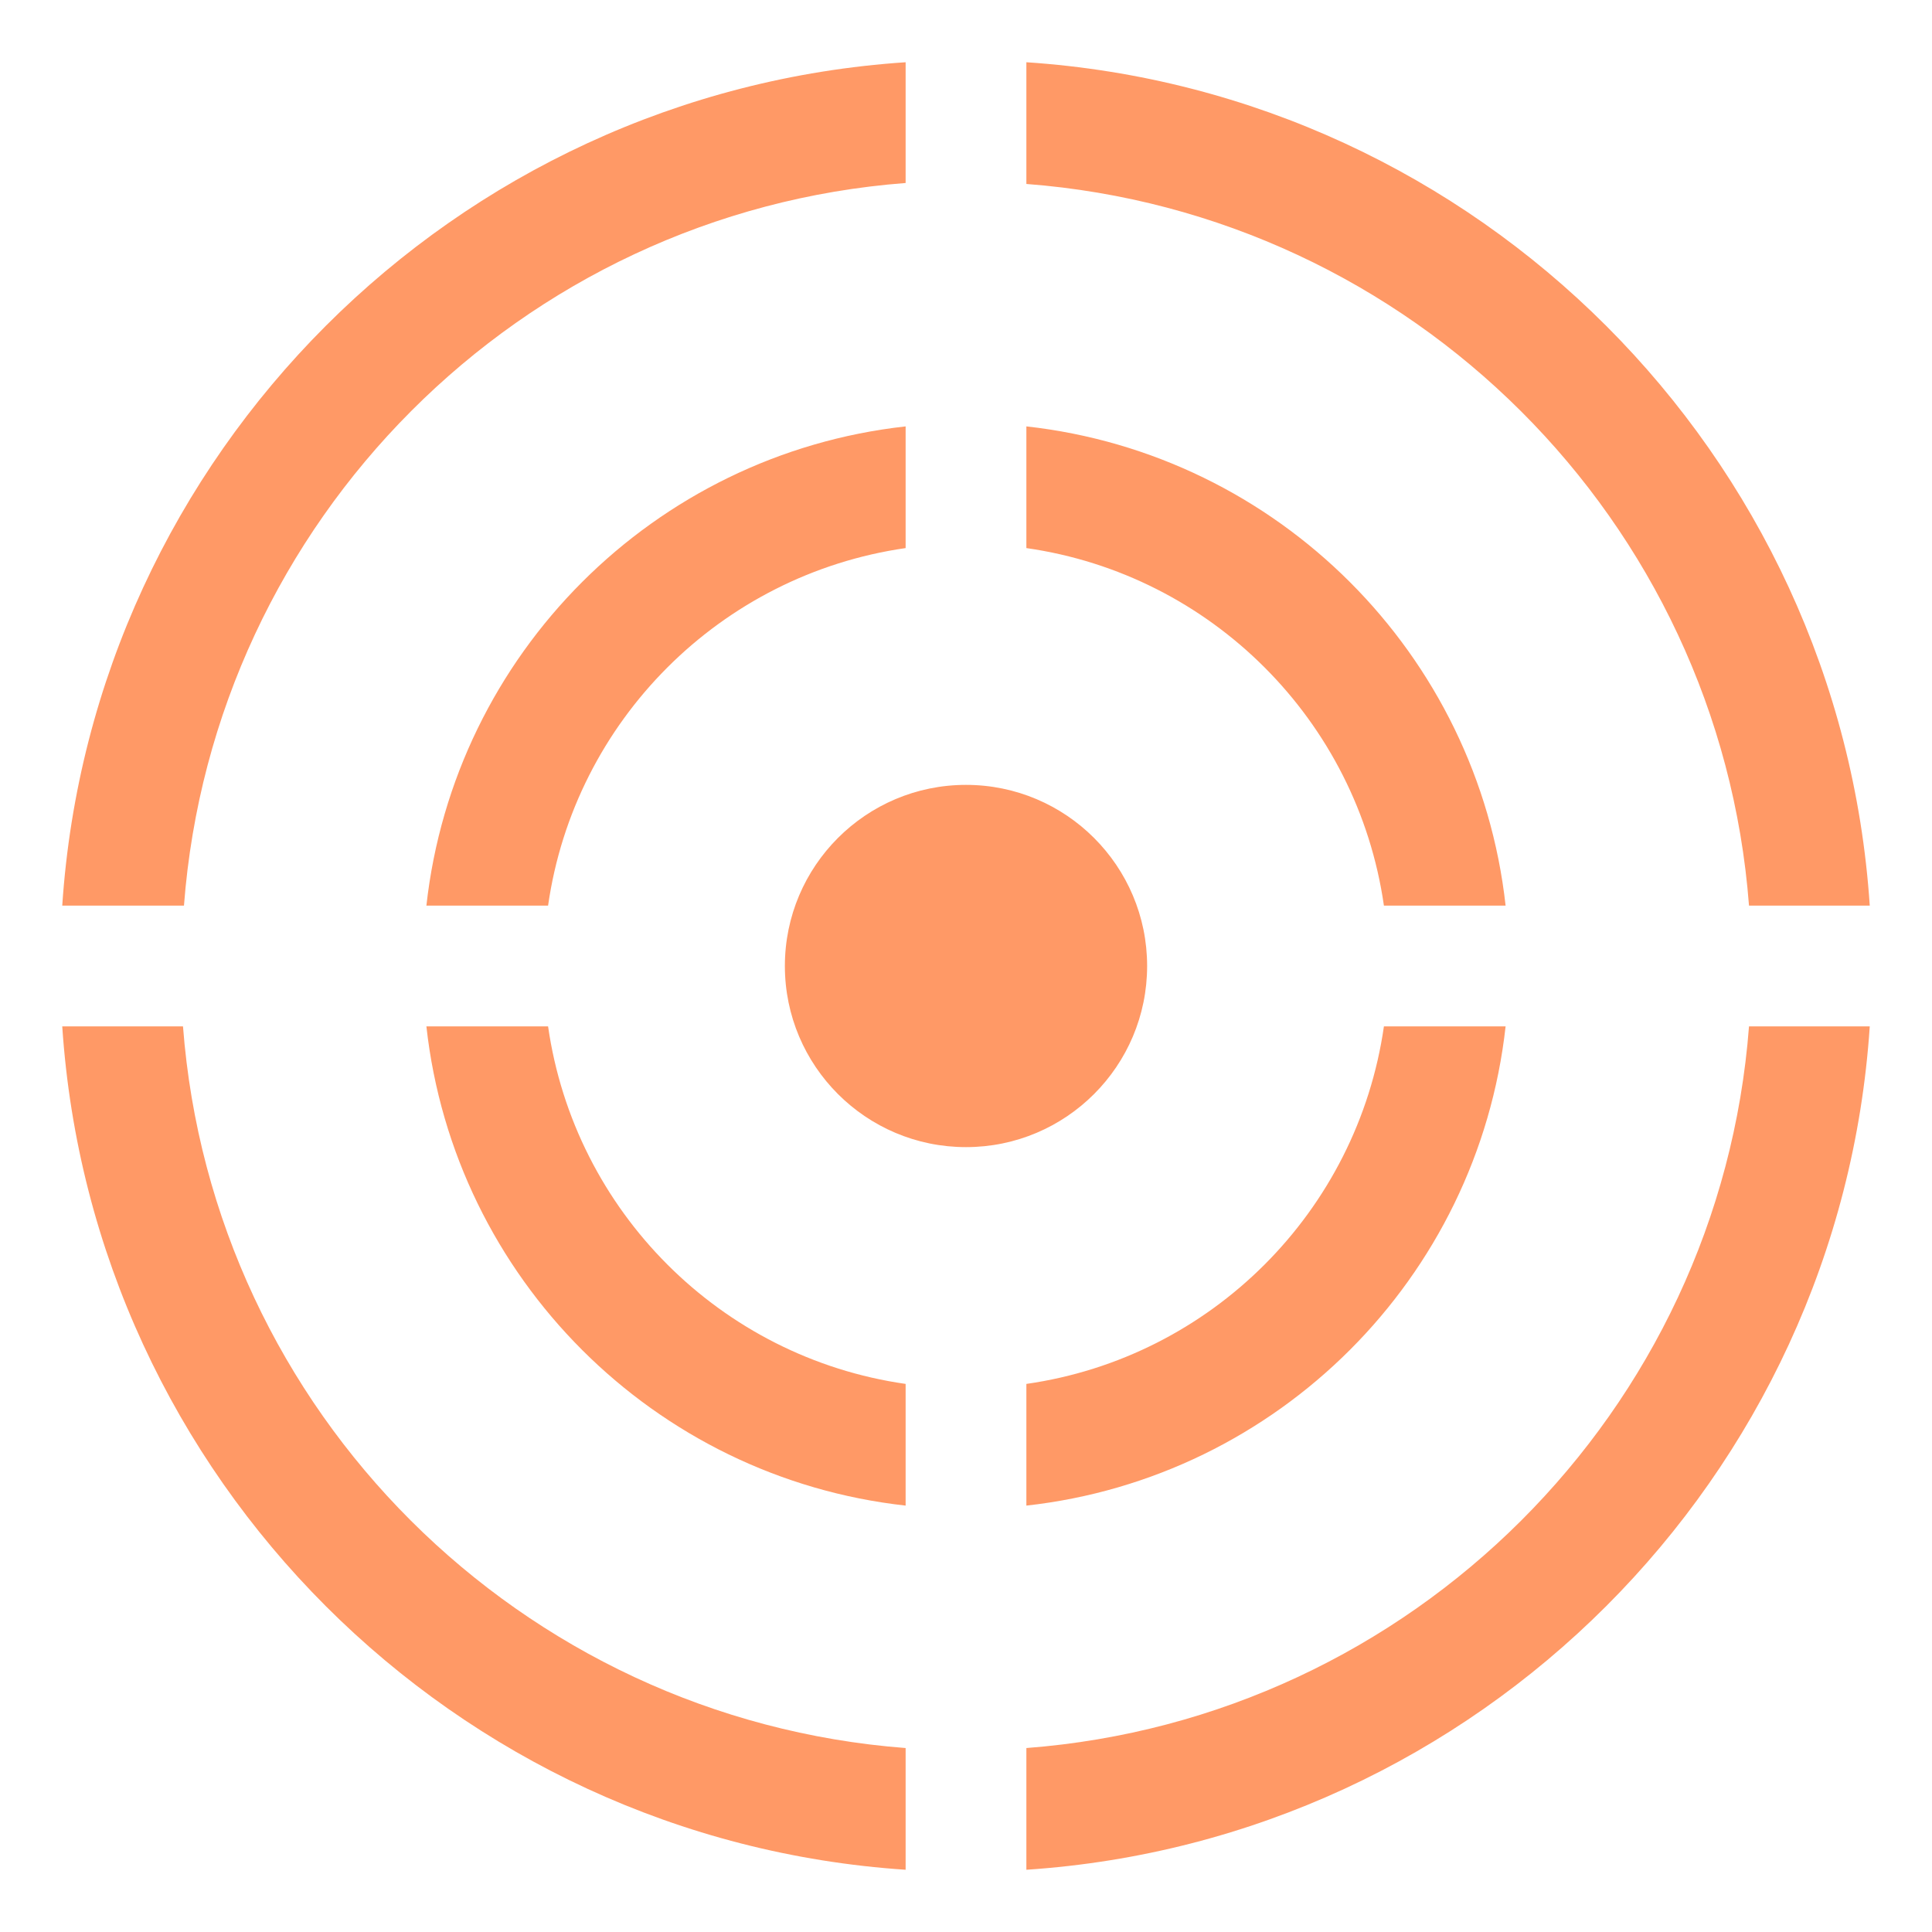 <?xml version="1.0" encoding="UTF-8" standalone="no"?>
<!-- Created with Inkscape (http://www.inkscape.org/) -->
<svg
   xmlns:dc="http://purl.org/dc/elements/1.1/"
   xmlns:cc="http://creativecommons.org/ns#"
   xmlns:rdf="http://www.w3.org/1999/02/22-rdf-syntax-ns#"
   xmlns:svg="http://www.w3.org/2000/svg"
   xmlns="http://www.w3.org/2000/svg"
   xmlns:sodipodi="http://sodipodi.sourceforge.net/DTD/sodipodi-0.dtd"
   xmlns:inkscape="http://www.inkscape.org/namespaces/inkscape"
   width="64"
   height="64"
   id="svg2"
   sodipodi:version="0.32"
   inkscape:version="0.46"
   version="1.0"
   sodipodi:docname="iconw_proxlauncher.svg"
   inkscape:output_extension="org.inkscape.output.svg.inkscape"
   inkscape:export-filename="/mnt/adat/Udi/OpenArena/2D improvement/iconw_proxlauncher.png"
   inkscape:export-xdpi="90"
   inkscape:export-ydpi="90"
   style="display:inline">
  <defs
     id="defs4">
    <inkscape:perspective
       sodipodi:type="inkscape:persp3d"
       inkscape:vp_x="0 : 526.18109 : 1"
       inkscape:vp_y="0 : 1000 : 0"
       inkscape:vp_z="744.09448 : 526.18109 : 1"
       inkscape:persp3d-origin="372.04724 : 350.78739 : 1"
       id="perspective10" />
    <inkscape:perspective
       id="perspective2390"
       inkscape:persp3d-origin="372.04724 : 350.78739 : 1"
       inkscape:vp_z="744.09448 : 526.18109 : 1"
       inkscape:vp_y="0 : 1000 : 0"
       inkscape:vp_x="0 : 526.18109 : 1"
       sodipodi:type="inkscape:persp3d" />
    <inkscape:perspective
       id="perspective3320"
       inkscape:persp3d-origin="372.04724 : 350.78739 : 1"
       inkscape:vp_z="744.09448 : 526.18109 : 1"
       inkscape:vp_y="0 : 1000 : 0"
       inkscape:vp_x="0 : 526.18109 : 1"
       sodipodi:type="inkscape:persp3d" />
    <inkscape:perspective
       id="perspective3505"
       inkscape:persp3d-origin="372.04724 : 350.78739 : 1"
       inkscape:vp_z="744.09448 : 526.18109 : 1"
       inkscape:vp_y="0 : 1000 : 0"
       inkscape:vp_x="0 : 526.18109 : 1"
       sodipodi:type="inkscape:persp3d" />
  </defs>
  <sodipodi:namedview
     id="base"
     pagecolor="#ff9966"
     bordercolor="#666666"
     borderopacity="1.0"
     inkscape:pageopacity="0"
     inkscape:pageshadow="2"
     inkscape:zoom="3.959798"
     inkscape:cx="102.51506"
     inkscape:cy="-0.057517917"
     inkscape:document-units="px"
     inkscape:current-layer="layer4"
     showgrid="true"
     inkscape:window-width="1280"
     inkscape:window-height="742"
     inkscape:window-x="0"
     inkscape:window-y="0"
     objecttolerance="10"
     gridtolerance="10"
     guidetolerance="10"
     showguides="true"
     inkscape:guide-bbox="true">
    <inkscape:grid
       type="xygrid"
       id="grid3730"
       visible="true"
       enabled="true"
       empspacing="4" />
  </sodipodi:namedview>
  <g
     inkscape:groupmode="layer"
     id="layer4"
     inkscape:label="rendering"
     style="display:inline">
    <path
       style="opacity:1;fill:#ff9966;fill-opacity:1;fill-rule:nonzero;stroke:none;stroke-width:2;stroke-linecap:butt;stroke-linejoin:miter;stroke-miterlimit:4;stroke-dasharray:none;stroke-dashoffset:0;stroke-opacity:1"
       d="M 30 2.062 C 15.041 3.054 3.055 15.04 2.062 30 L 6.094 30 C 7.066 17.241 17.241 7.034 30 6.062 L 30 2.062 z M 34 2.062 L 34 6.094 C 46.759 7.066 56.966 17.241 57.938 30 L 61.938 30 C 60.946 15.041 48.96 3.055 34 2.062 z M 30 14.125 C 21.661 15.048 15.049 21.664 14.125 30 L 18.156 30 C 19.032 23.872 23.872 19.036 30 18.156 L 30 14.125 z M 34 14.125 L 34 18.156 C 40.128 19.032 44.964 23.872 45.844 30 L 49.875 30 C 48.952 21.661 42.336 15.049 34 14.125 z M 32 26 C 28.688 26 26 28.688 26 32 C 26 35.312 28.688 38 32 38 C 35.312 38 38 35.312 38 32 C 38 28.688 35.312 26 32 26 z M 2.062 34 C 3.054 48.959 15.04 60.945 30 61.938 L 30 57.906 C 17.241 56.934 7.034 46.759 6.062 34 L 2.062 34 z M 14.125 34 C 15.048 42.339 21.664 48.951 30 49.875 L 30 45.844 C 23.872 44.968 19.036 40.128 18.156 34 L 14.125 34 z M 45.844 34 C 44.964 40.128 40.128 44.968 34 45.844 L 34 49.875 C 42.336 48.951 48.952 42.339 49.875 34 L 45.844 34 z M 57.938 34 C 56.966 46.759 46.759 56.934 34 57.906 L 34 61.938 C 48.96 60.945 60.946 48.959 61.938 34 L 57.938 34 z "
       id="path2417" />
    <path
       transform="matrix(1.5,0,0,1.5,62,-24)"
       d="M 56,36 A 20,20 0 1 1 16,36 A 20,20 0 1 1 56,36 z"
       sodipodi:ry="20"
       sodipodi:rx="20"
       sodipodi:cy="36"
       sodipodi:cx="36"
       id="path3197"
       style="opacity:1;fill:#ffccaa;fill-opacity:1;fill-rule:nonzero;stroke:none;stroke-width:2;stroke-linecap:butt;stroke-linejoin:miter;stroke-miterlimit:4;stroke-dasharray:none;stroke-dashoffset:0;stroke-opacity:1"
       sodipodi:type="arc" />
    <path
       transform="matrix(1.625,0,0,1.372,-53,-12.467)"
       d="M 120,30.946 A 16,18.946 0 1 1 88,30.946 A 16,18.946 0 1 1 120,30.946 z"
       sodipodi:ry="18.946428"
       sodipodi:rx="16"
       sodipodi:cy="30.946428"
       sodipodi:cx="104"
       id="path3199"
       style="opacity:1;fill:#e6e6e6;fill-opacity:1;fill-rule:nonzero;stroke:none;stroke-width:2;stroke-linecap:butt;stroke-linejoin:miter;stroke-miterlimit:4;stroke-dasharray:none;stroke-dashoffset:0;stroke-opacity:1"
       sodipodi:type="arc" />
    <path
       sodipodi:type="arc"
       style="opacity:1;fill:#ffccaa;fill-opacity:1;fill-rule:nonzero;stroke:none;stroke-width:2;stroke-linecap:butt;stroke-linejoin:miter;stroke-miterlimit:4;stroke-dasharray:none;stroke-dashoffset:0;stroke-opacity:1"
       id="path3201"
       sodipodi:cx="36"
       sodipodi:cy="36"
       sodipodi:rx="20"
       sodipodi:ry="20"
       d="M 56,36 A 20,20 0 1 1 16,36 A 20,20 0 1 1 56,36 z"
       transform="matrix(0.9,0,0,0.9,83.6,-2.4)" />
    <path
       sodipodi:type="arc"
       style="opacity:1;fill:#e6e6e6;fill-opacity:1;fill-rule:nonzero;stroke:none;stroke-width:2;stroke-linecap:butt;stroke-linejoin:miter;stroke-miterlimit:4;stroke-dasharray:none;stroke-dashoffset:0;stroke-opacity:1"
       id="path3203"
       sodipodi:cx="104"
       sodipodi:cy="30.946428"
       sodipodi:rx="16"
       sodipodi:ry="18.946428"
       d="M 120,30.946 A 16,18.946 0 1 1 88,30.946 A 16,18.946 0 1 1 120,30.946 z"
       transform="matrix(0.875,0,0,0.739,25,7.133)" />
    <path
       transform="matrix(0.3,0,0,0.3,105.2,19.2)"
       d="M 56,36 A 20,20 0 1 1 16,36 A 20,20 0 1 1 56,36 z"
       sodipodi:ry="20"
       sodipodi:rx="20"
       sodipodi:cy="36"
       sodipodi:cx="36"
       id="path3205"
       style="opacity:1;fill:#ffccaa;fill-opacity:1;fill-rule:nonzero;stroke:none;stroke-width:2;stroke-linecap:butt;stroke-linejoin:miter;stroke-miterlimit:4;stroke-dasharray:none;stroke-dashoffset:0;stroke-opacity:1"
       sodipodi:type="arc" />
    <path
       style="fill:#e6e6e6;fill-rule:evenodd;stroke:none;stroke-width:1px;stroke-linecap:butt;stroke-linejoin:miter;stroke-opacity:1"
       d="M 120,-4 L 100,-4 L 100,-8 L 120,-8 L 120,-4 z"
       id="path3219"
       sodipodi:nodetypes="ccccc" />
  </g>
</svg>
